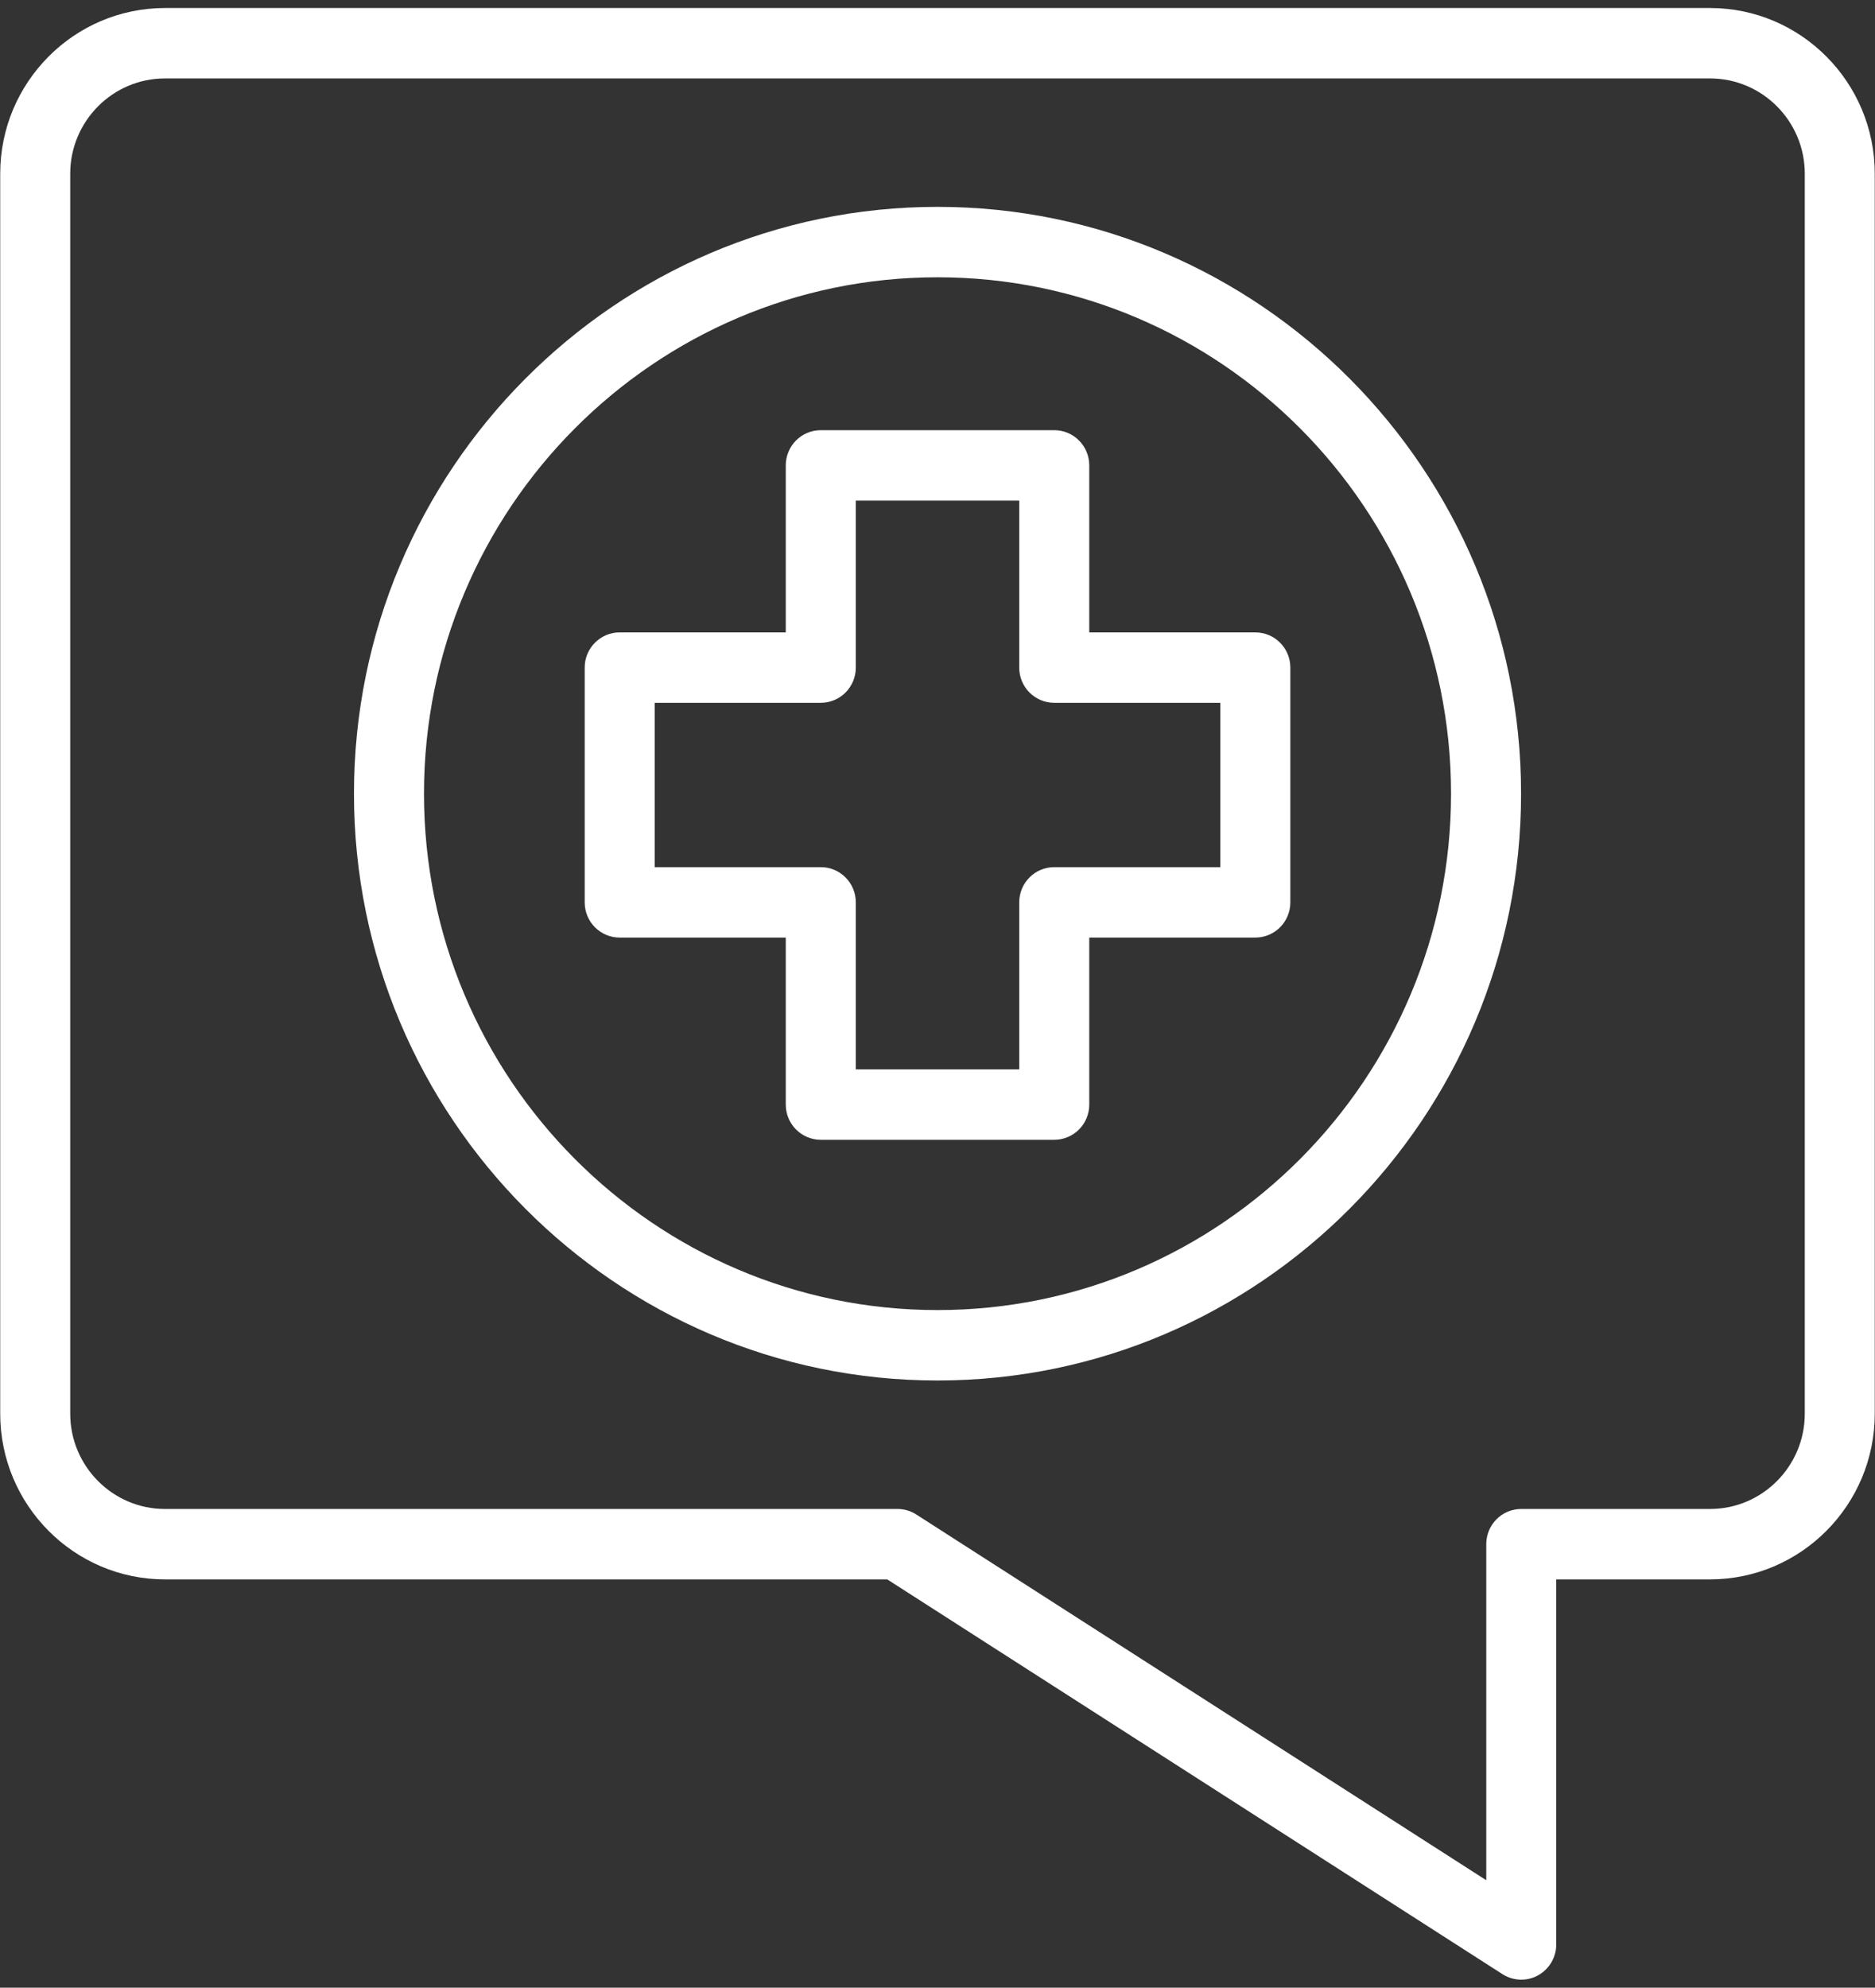 <?xml version="1.0" encoding="UTF-8"?> <svg xmlns="http://www.w3.org/2000/svg" width="117" height="124" viewBox="0 0 117 124" fill="none"><rect x="0" y="0" width="117" height="124" fill="#333333" stroke="none"/><g clip-path="url(#clip0_2001_261)"><path d="M106.706 0.5H10.294C4.625 0.5 0.013 5.137 0.013 10.836V88.192C0.013 93.892 4.625 98.529 10.294 98.529H55.364L93.752 123.155C94.111 123.384 94.519 123.5 94.928 123.5C95.288 123.5 95.651 123.41 95.976 123.23C96.675 122.843 97.11 122.105 97.11 121.304V98.529H106.703C112.373 98.529 116.985 93.892 116.985 88.192V10.836C116.985 5.137 112.375 0.5 106.706 0.5ZM112.618 88.192C112.618 91.469 109.965 94.136 106.706 94.136H94.928C93.719 94.136 92.743 95.118 92.743 96.332V117.297L57.177 94.481C56.825 94.254 56.417 94.136 56.002 94.136H10.294C7.035 94.136 4.382 91.469 4.382 88.192V10.836C4.382 7.559 7.035 4.893 10.294 4.893H106.706C109.965 4.893 112.618 7.559 112.618 10.836V88.192Z" fill="white"></path><path d="M58.501 12.905C38.423 12.905 22.088 29.328 22.088 49.513C22.088 69.698 38.423 86.121 58.501 86.121C78.579 86.121 94.915 69.698 94.915 49.513C94.915 29.328 78.579 12.905 58.501 12.905ZM58.501 81.728C40.831 81.728 26.457 67.278 26.457 49.513C26.457 31.749 40.831 17.298 58.501 17.298C76.171 17.298 90.545 31.749 90.545 49.513C90.545 67.278 76.171 81.728 58.501 81.728Z" fill="white"></path><path d="M78.332 39.452H67.97V29.034C67.97 27.819 66.993 26.837 65.785 26.837H51.217C50.009 26.837 49.032 27.819 49.032 29.034V39.452H38.67C37.462 39.452 36.485 40.433 36.485 41.648V56.294C36.485 57.508 37.462 58.49 38.67 58.49H49.032V68.908C49.032 70.122 50.009 71.104 51.217 71.104H65.785C66.993 71.104 67.97 70.122 67.97 68.908V58.49H78.332C79.54 58.49 80.517 57.508 80.517 56.294V41.648C80.517 40.433 79.54 39.452 78.332 39.452ZM76.147 54.097H65.785C64.577 54.097 63.6 55.079 63.6 56.294V66.711H53.402V56.294C53.402 55.079 52.425 54.097 51.217 54.097H40.855V43.844H51.217C52.425 43.844 53.402 42.862 53.402 41.648V31.23H63.6V41.648C63.6 42.862 64.577 43.844 65.785 43.844H76.147V54.097Z" fill="white"></path></g><defs><clipPath id="clip0_2001_261"><rect width="117" height="123" fill="white" transform="translate(0 0.5)"></rect></clipPath></defs></svg> 
